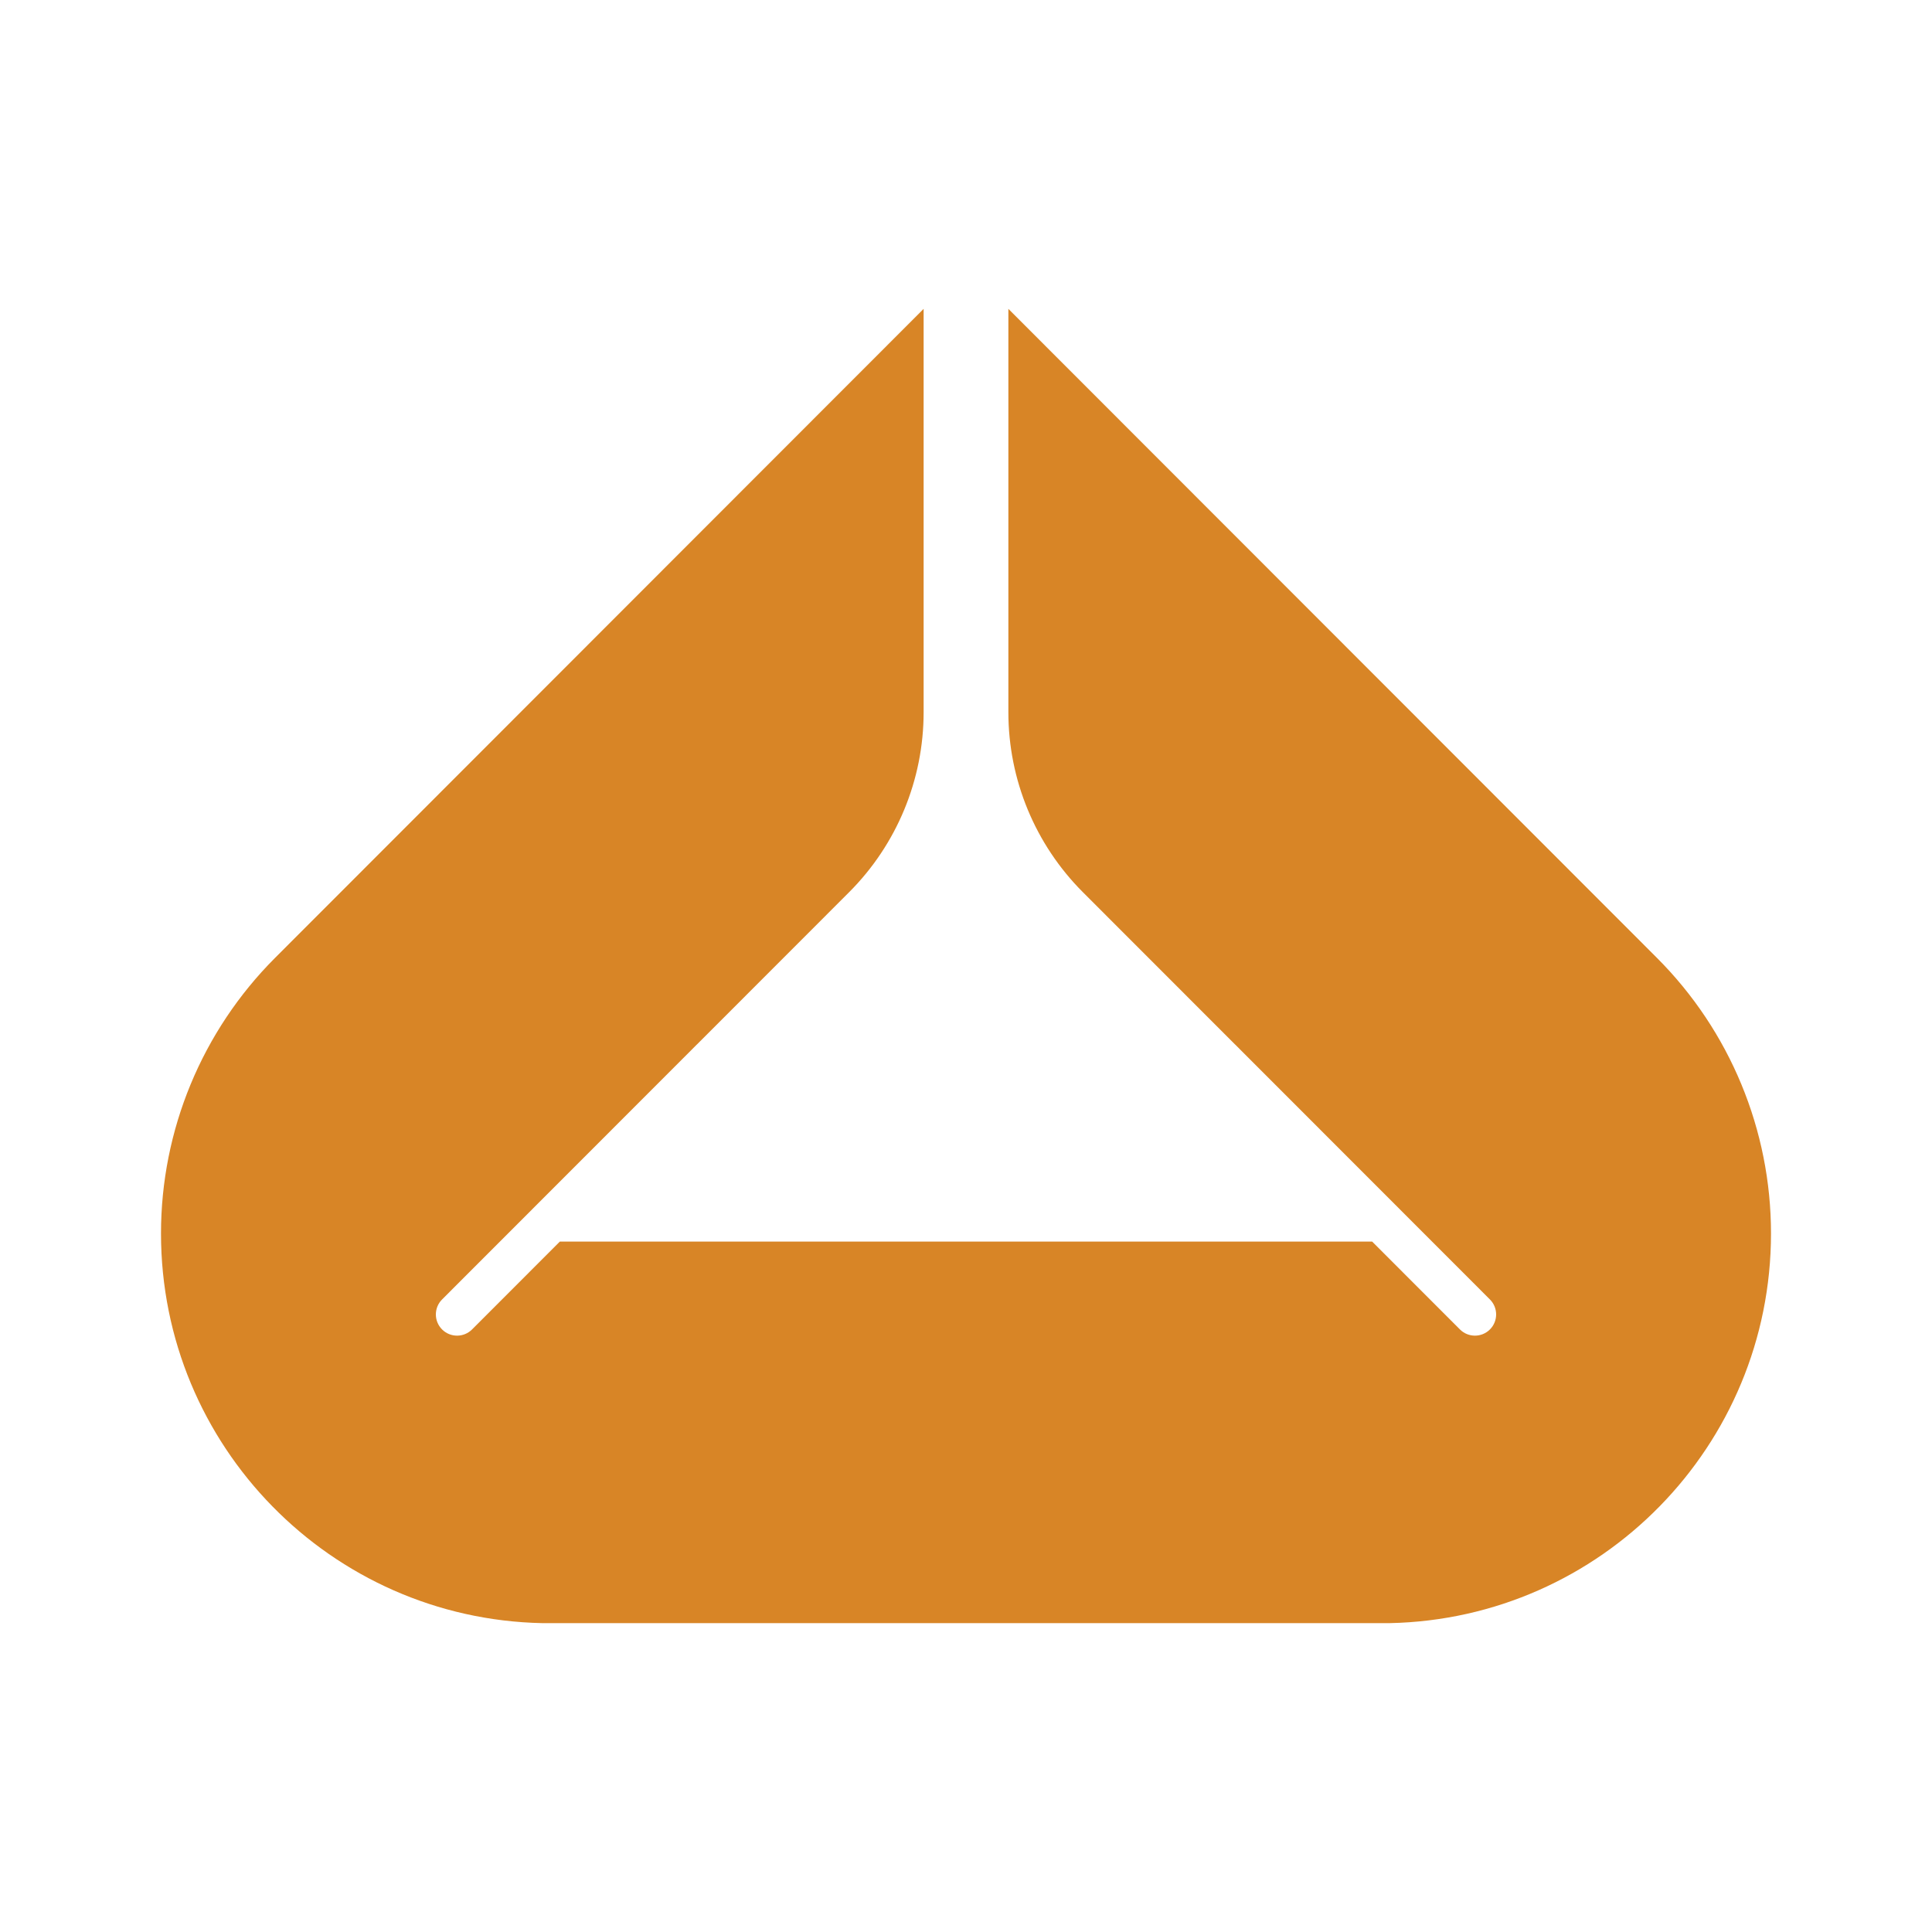 <svg width="60" height="60" viewBox="0 0 60 60" fill="none" xmlns="http://www.w3.org/2000/svg">
<path d="M43.158 50.408C49.722 50.274 55 44.905 55 38.305C55 35.095 53.726 32.017 51.457 29.747L31.316 9.592V22.119C31.316 24.215 32.148 26.224 33.628 27.706L38.346 32.427L38.359 32.439L46.271 40.356C46.528 40.613 46.528 41.03 46.271 41.287C46.014 41.544 45.597 41.544 45.34 41.287L42.613 38.558H17.387L14.66 41.287C14.403 41.544 13.986 41.544 13.729 41.287C13.472 41.03 13.472 40.613 13.729 40.356L21.641 32.439L21.654 32.427L26.372 27.706C27.852 26.224 28.684 24.215 28.684 22.119V9.592L8.543 29.747C6.274 32.017 5 35.095 5 38.305C5 44.905 10.278 50.274 16.842 50.408H43.158Z" fill="#D88526"/>
</svg>
